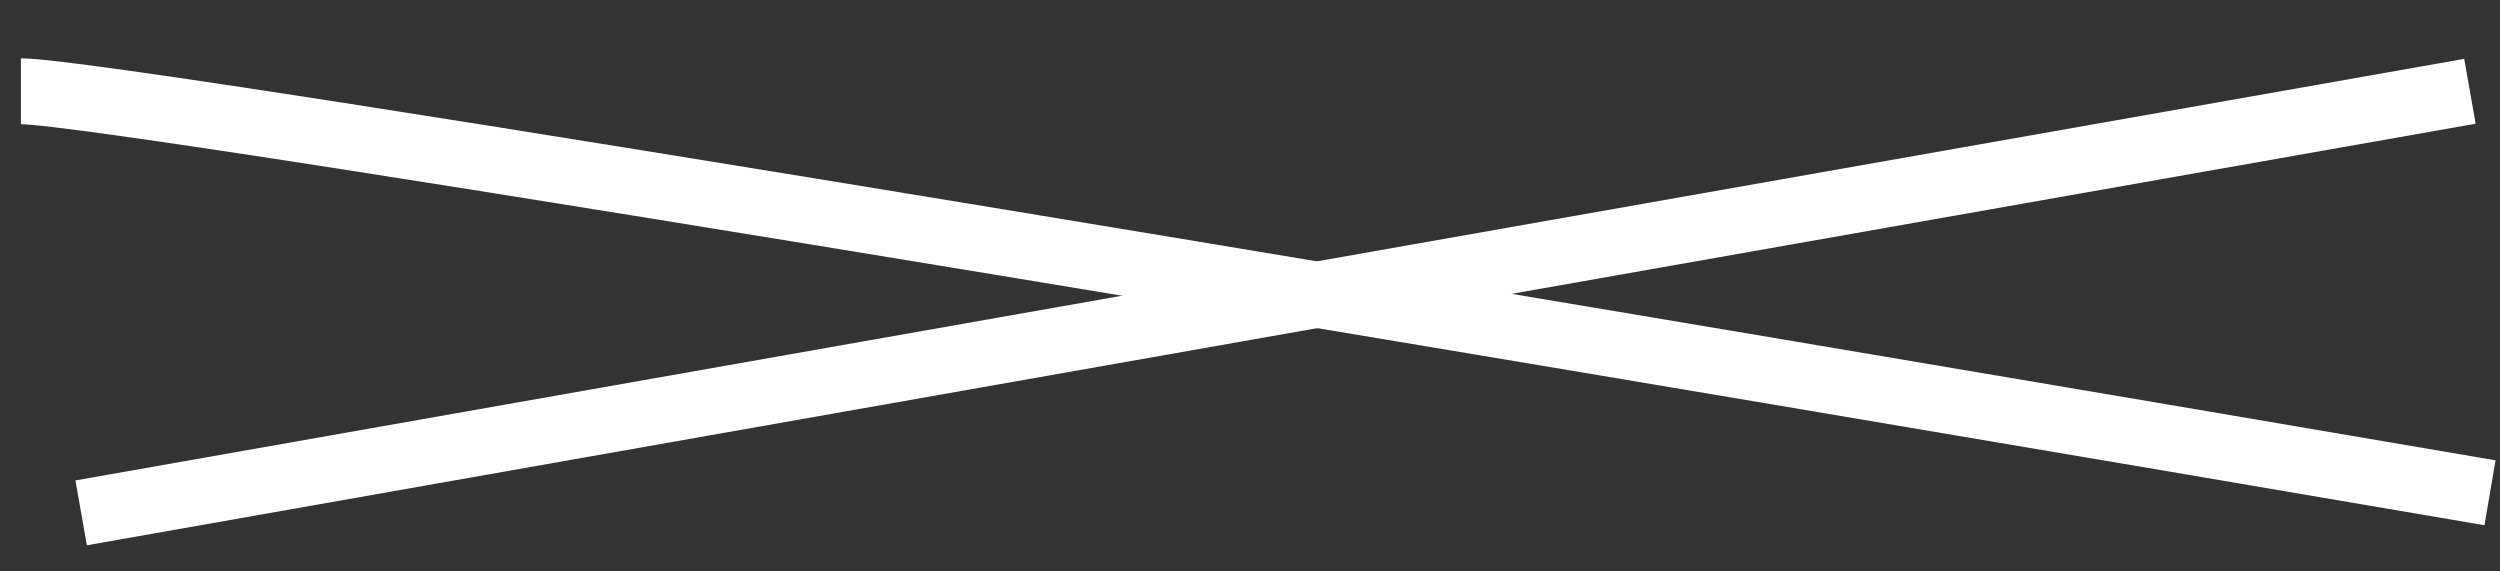 <svg width="35" height="8" viewBox="0 0 35 8" fill="none" xmlns="http://www.w3.org/2000/svg">
<rect x="0" y="0" width="35" height="8" fill="#333333" stroke="none"/>
<path d="M0.293 1.278C1.642 1.278 23.9 5.025 34.86 6.899" stroke="white" stroke-width="0.922"/>
<path d="M1.136 7.18L34.579 1.278" stroke="white" stroke-width="0.922"/>
</svg>
